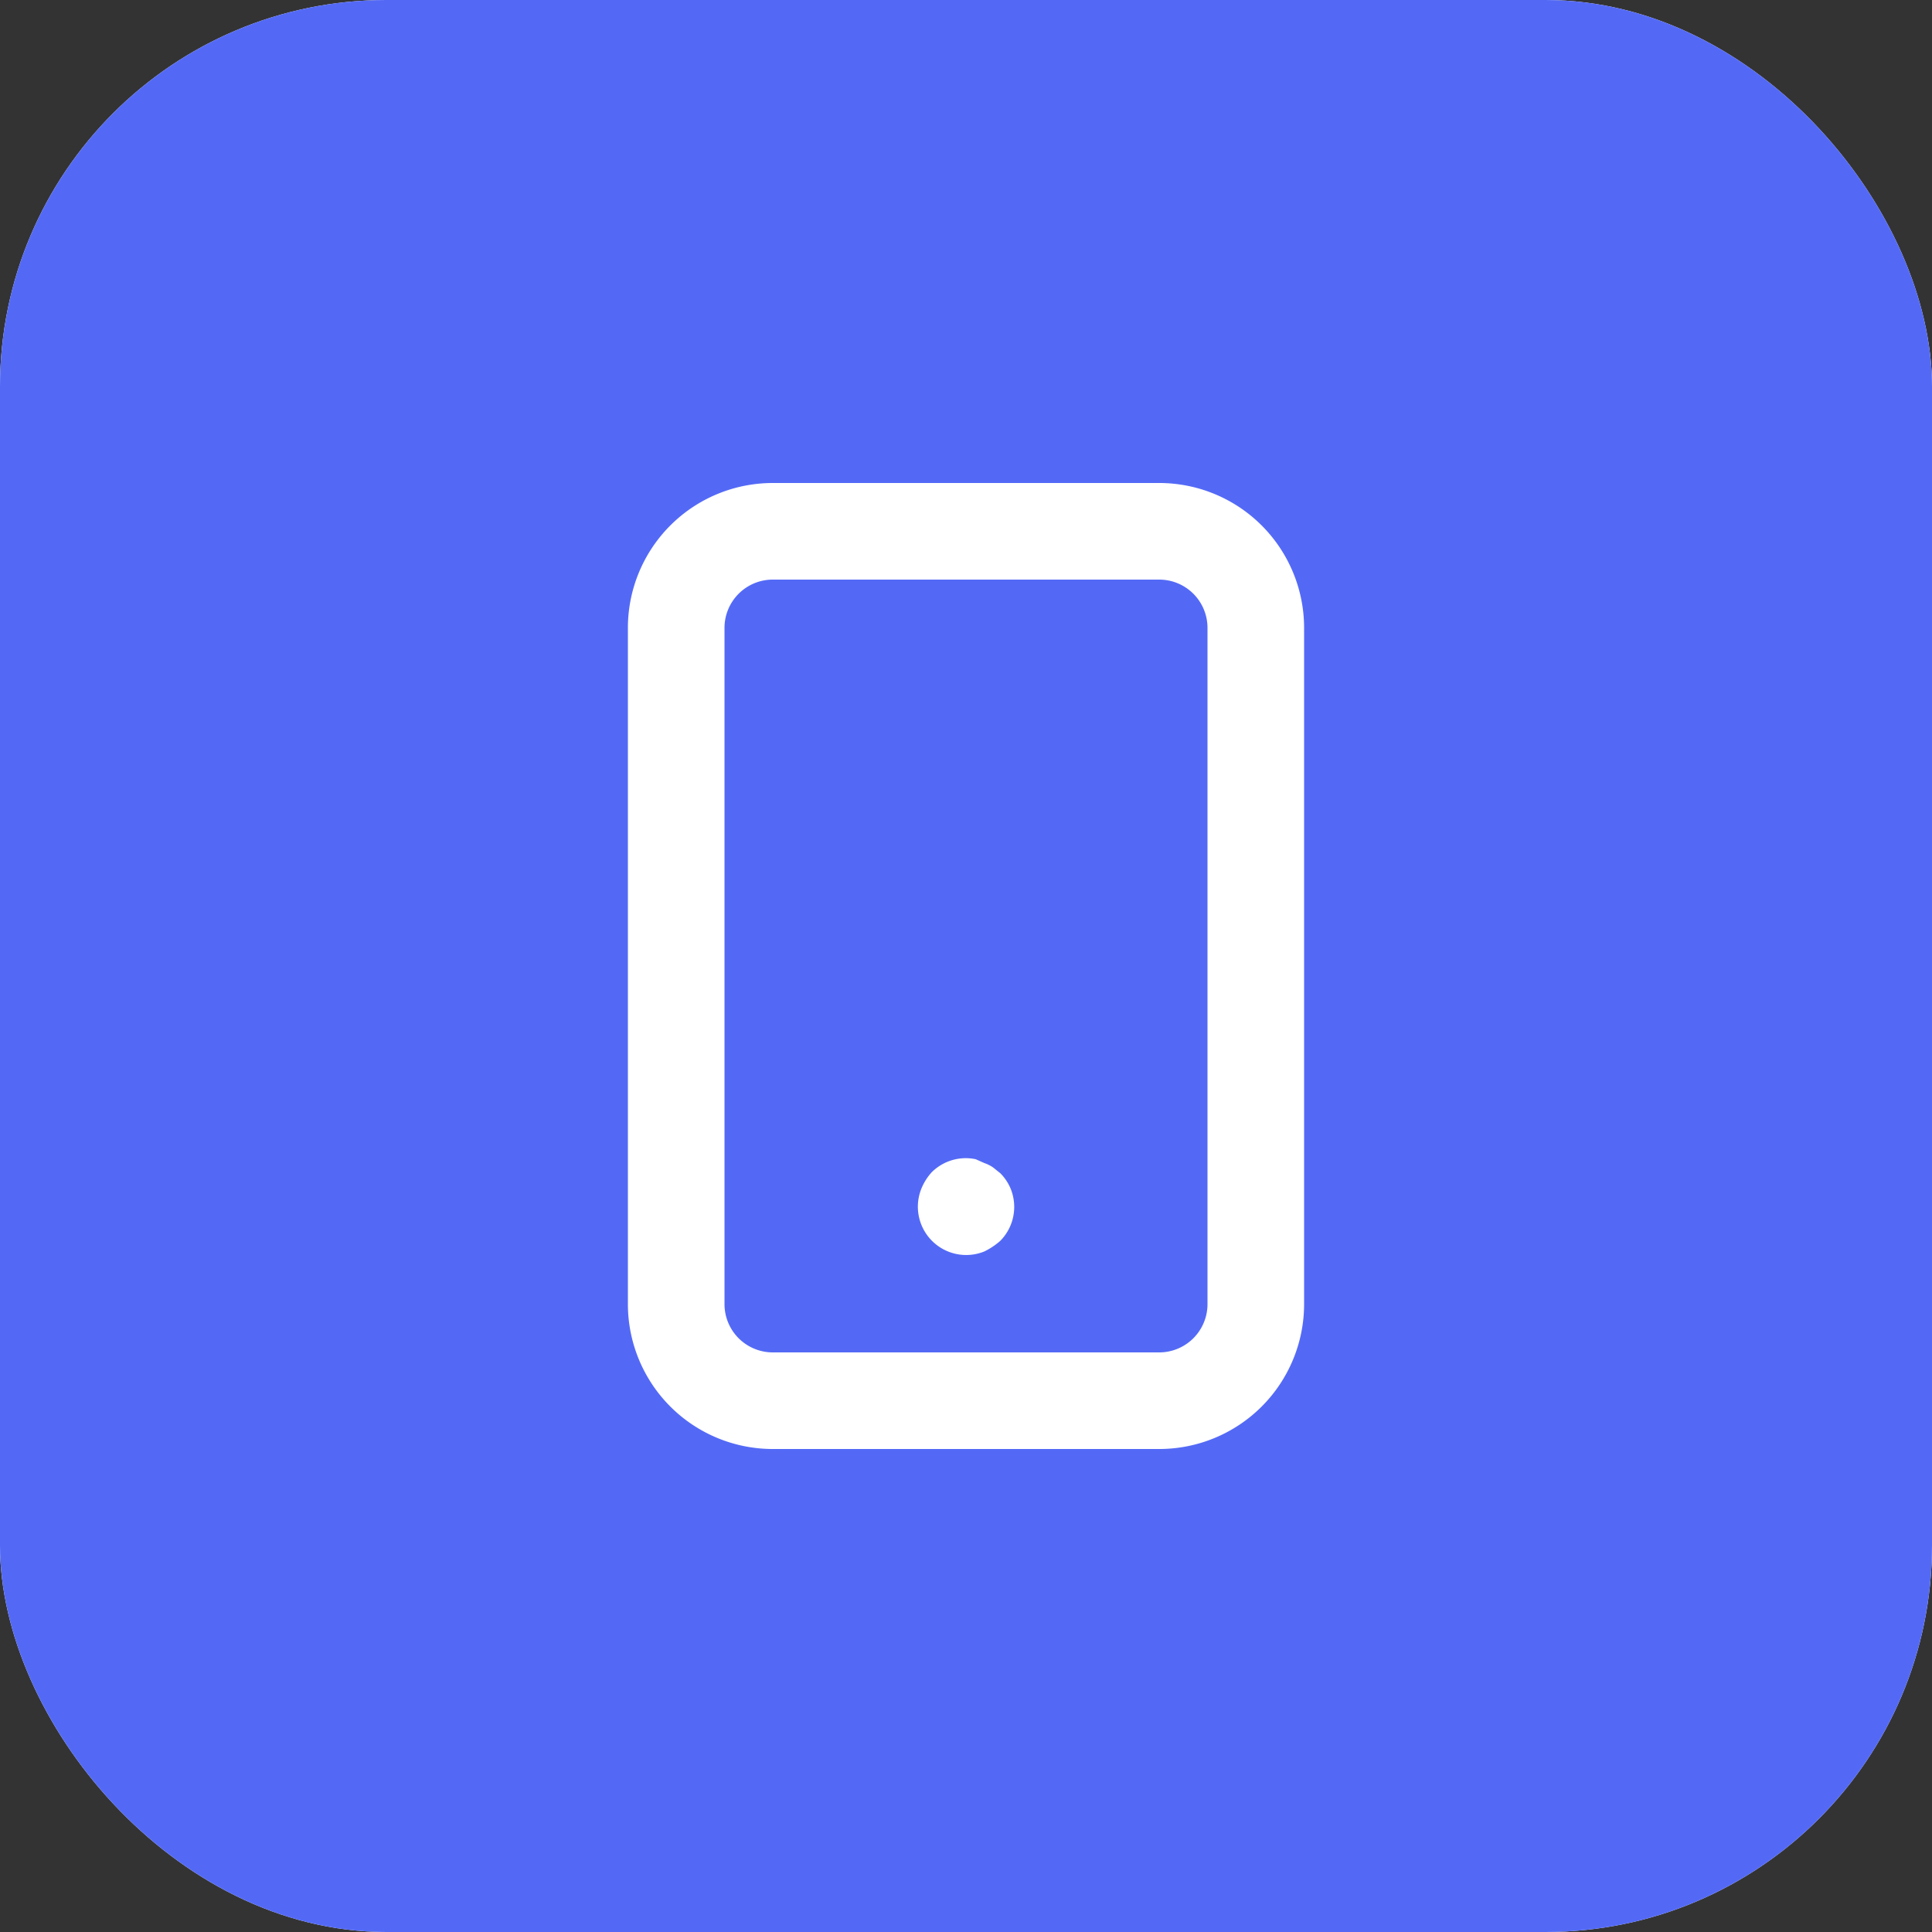 <svg width="48" height="48" fill="none" xmlns="http://www.w3.org/2000/svg"><rect width="100%" height="100%" fill="#333333" stroke="none"/><rect width="48" height="48" rx="9.6" fill="#fff"/><rect width="48" height="48" rx="9.6" fill="#5369F6"/><path d="M24.852 29.148l-.18-.144a.913.913 0 00-.216-.108l-.216-.096a1.2 1.2 0 00-1.092.324 1.38 1.38 0 00-.252.396 1.2 1.2 0 001.56 1.572c.143-.07.276-.158.396-.264a1.2 1.2 0 00.252-1.308 1.198 1.198 0 00-.252-.372zM28.8 12h-9.6a3.6 3.6 0 00-3.6 3.6v16.8a3.6 3.6 0 003.6 3.6h9.6a3.6 3.6 0 003.6-3.6V15.6a3.6 3.6 0 00-3.6-3.6zM30 32.4a1.2 1.2 0 01-1.2 1.2h-9.6a1.2 1.2 0 01-1.2-1.2V15.6a1.2 1.2 0 011.2-1.2h9.6a1.2 1.2 0 011.2 1.2v16.8z" fill="#fff"/></svg>